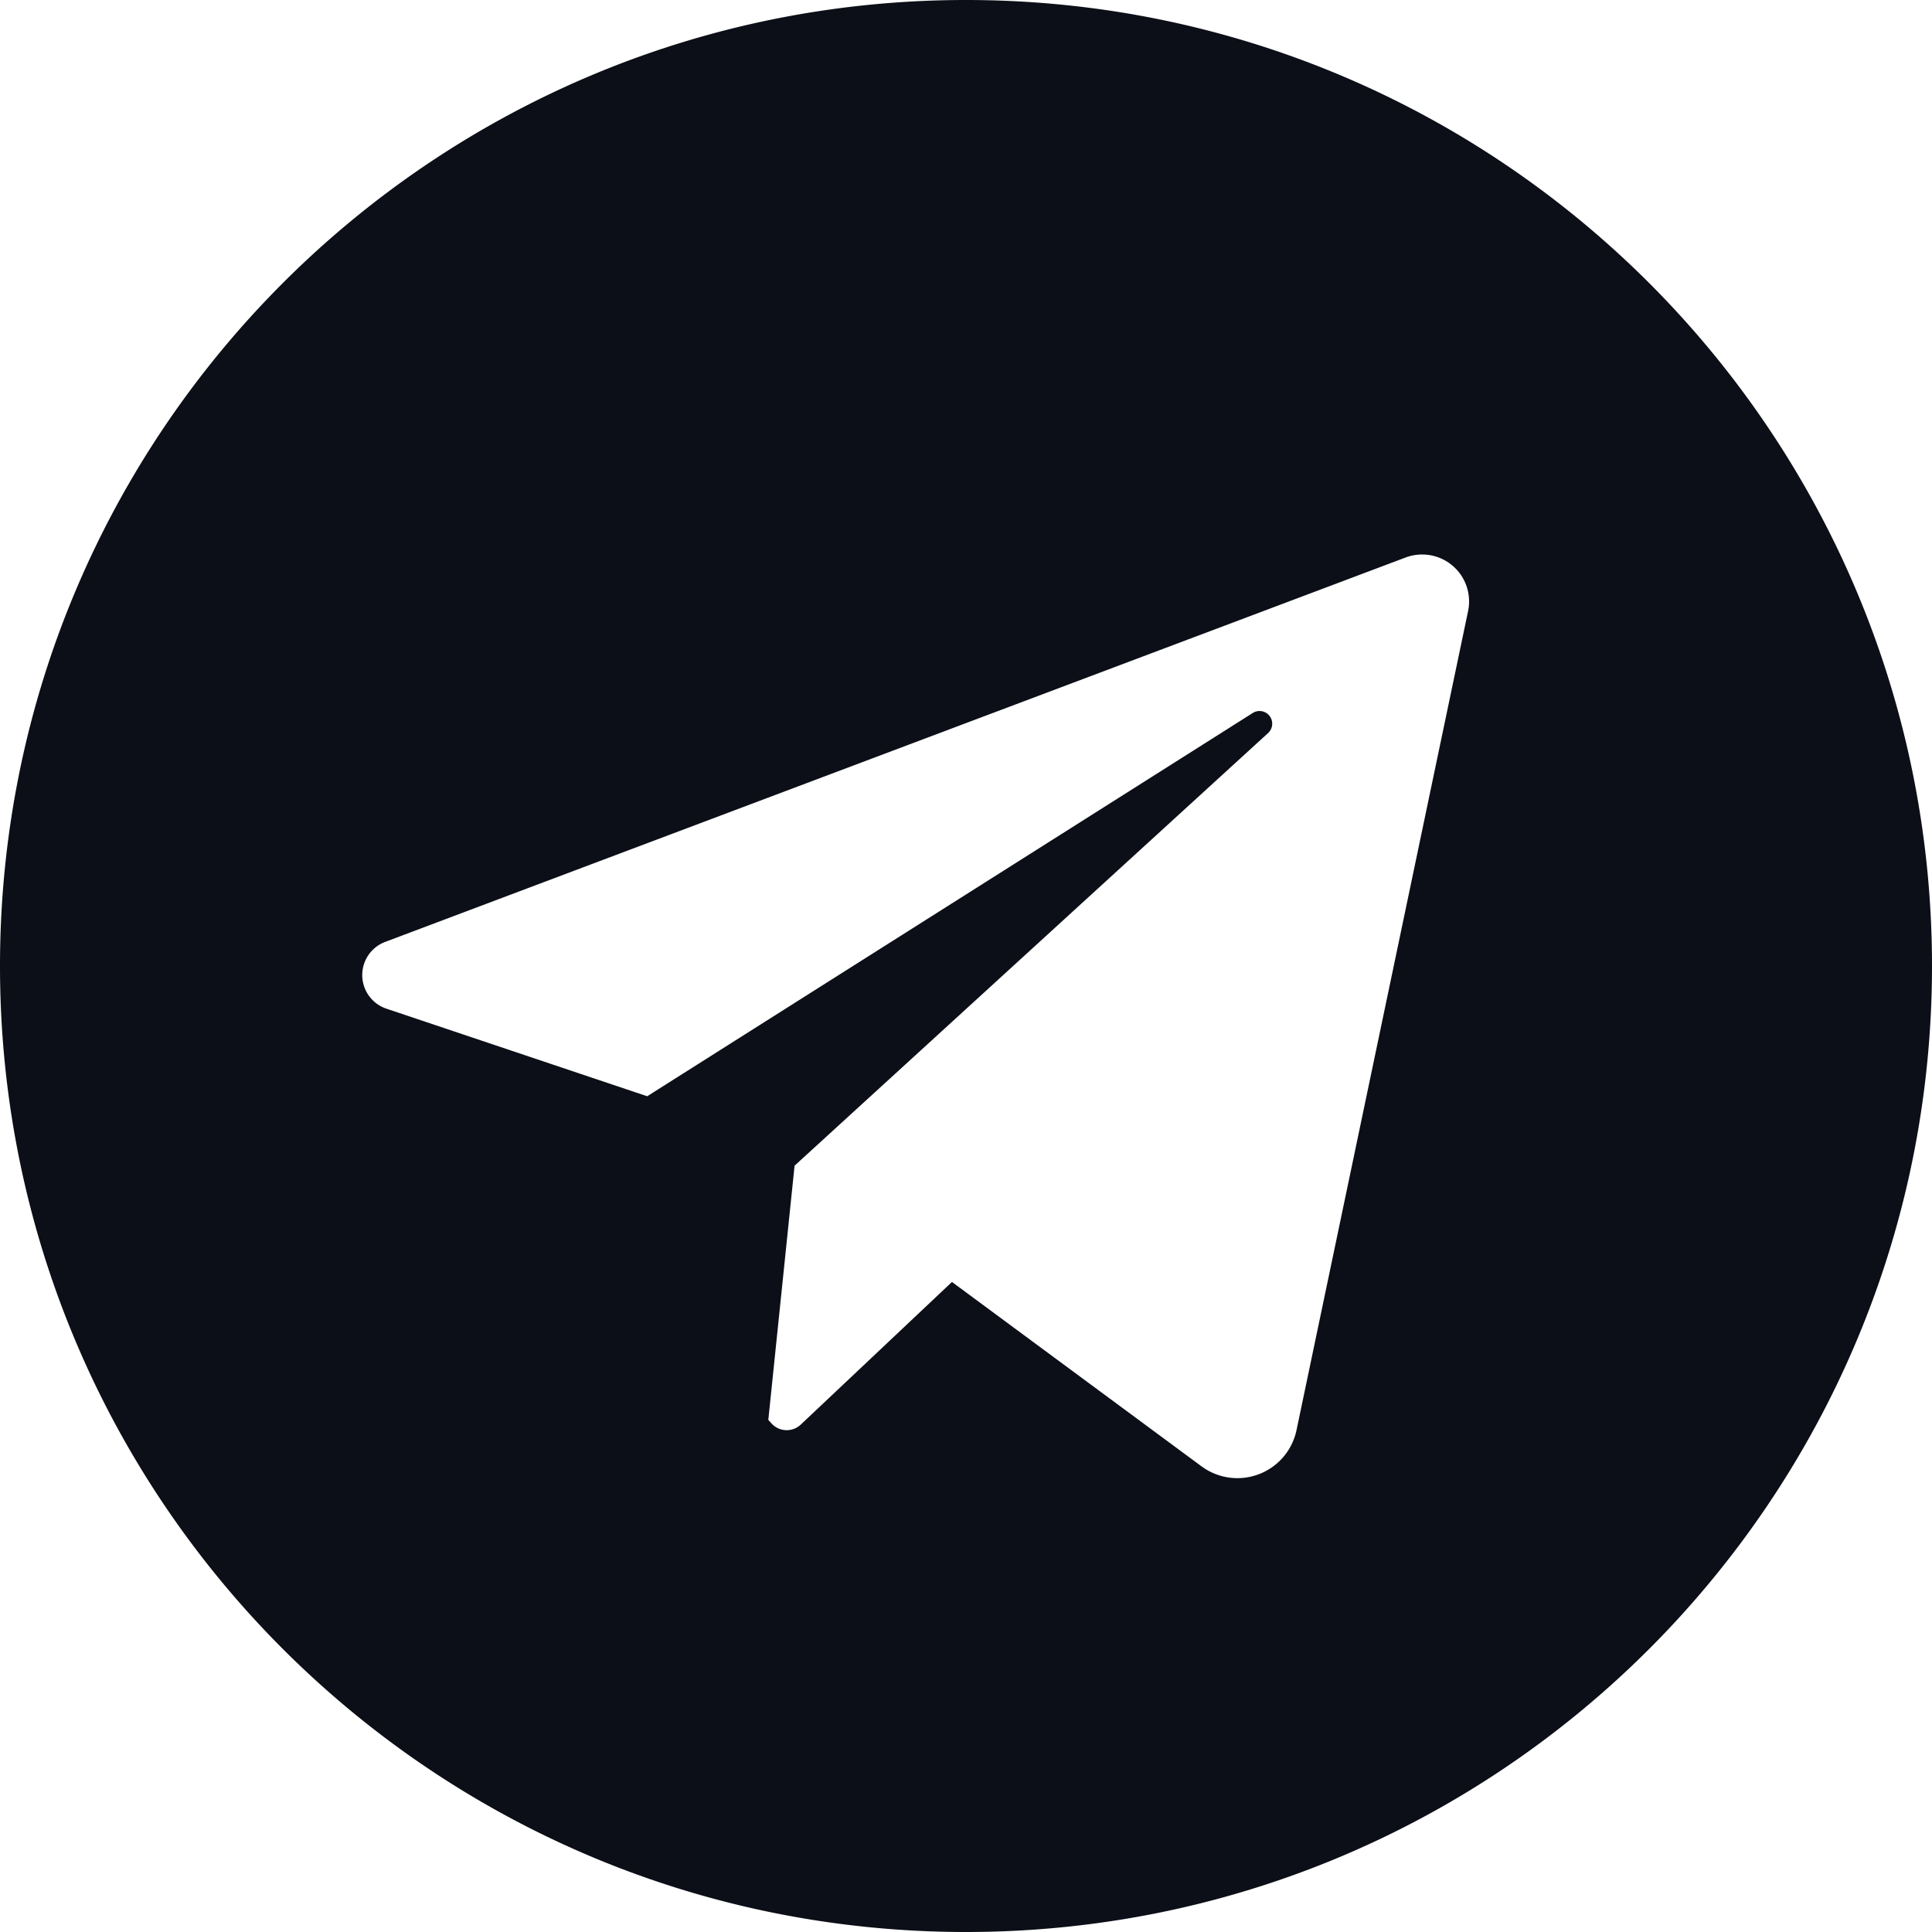 <?xml version="1.0" encoding="UTF-8"?> <svg xmlns="http://www.w3.org/2000/svg" data-name="Layer 1" viewBox="0 0 512 512"><path d="M256 0C114.615 0 0 114.615 0 256s114.615 256 256 256 256-114.615 256-256S397.385 0 256 0Zm133.059 161.936L343.591 379a16.007 16.007 0 0 1-25.177 9.593l-66.136-48.861-40.068 37.8a5.429 5.429 0 0 1-7.74-.294l-.861-.946 6.962-67.375 125.484-114.651a3.358 3.358 0 0 0-4.061-5.317l-160.479 101.57-69.115-23.212a9.393 9.393 0 0 1-.32-17.694L372.5 147.744a12.441 12.441 0 0 1 16.559 14.192Z" fill="#0c0f17" class="fill-000000"></path></svg> 